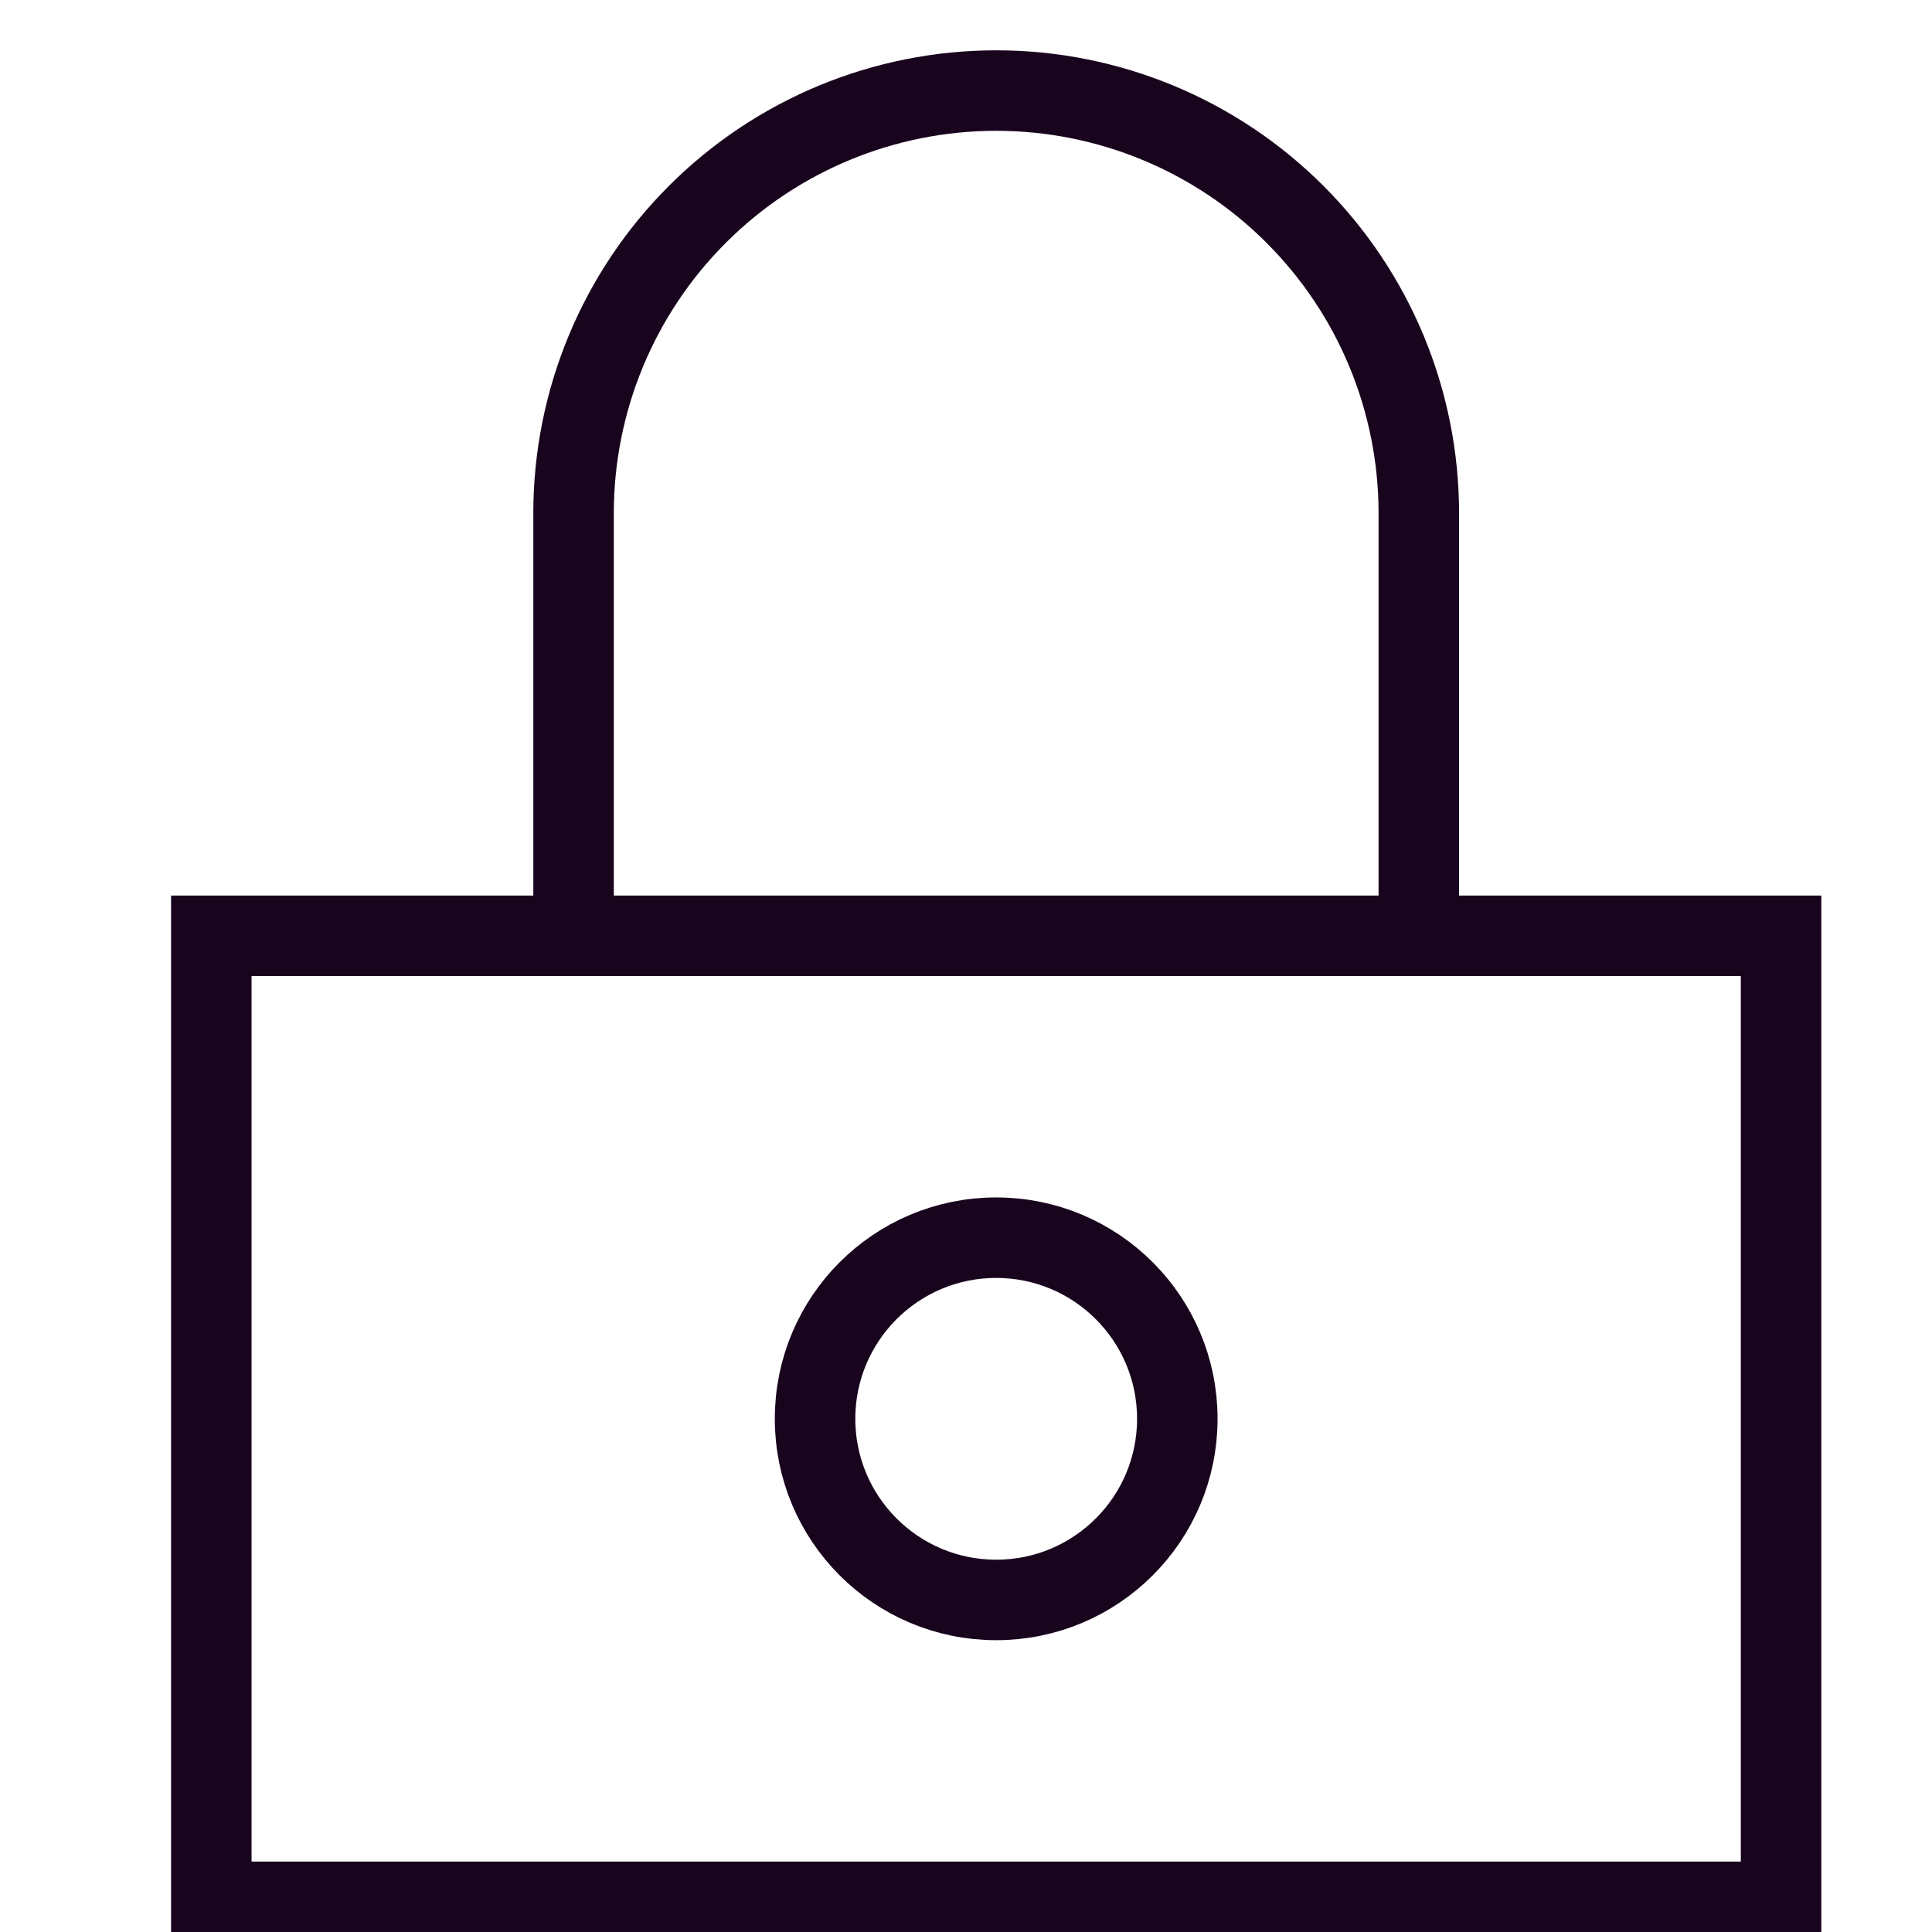 <?xml version="1.0" encoding="utf-8"?>
<svg xmlns="http://www.w3.org/2000/svg" width="24" height="24" viewBox="0 0 24 24" fill="none">
<g clip-path="url(#clip0)">
<path d="M22.125 11.625H2.625V23.625H22.125V11.625Z" stroke="#19041E" stroke-miterlimit="10" stroke-linecap="square"/>
<path d="M7.125 11.625V6.375C7.125 4.983 7.678 3.647 8.663 2.663C9.647 1.678 10.983 1.125 12.375 1.125V1.125C13.767 1.125 15.103 1.678 16.087 2.663C17.072 3.647 17.625 4.983 17.625 6.375V11.625" stroke="#19041E" stroke-miterlimit="16" stroke-linecap="square"/>
<path d="M12.375 19.875C13.618 19.875 14.625 18.868 14.625 17.625C14.625 16.382 13.618 15.375 12.375 15.375C11.132 15.375 10.125 16.382 10.125 17.625C10.125 18.868 11.132 19.875 12.375 19.875Z" stroke="#19041E" stroke-miterlimit="10" stroke-linecap="square"/>
</g>
<defs>
<clipPath id="clip0">
<rect width="24" height="24" fill="white"/>
</clipPath>
</defs>
</svg>